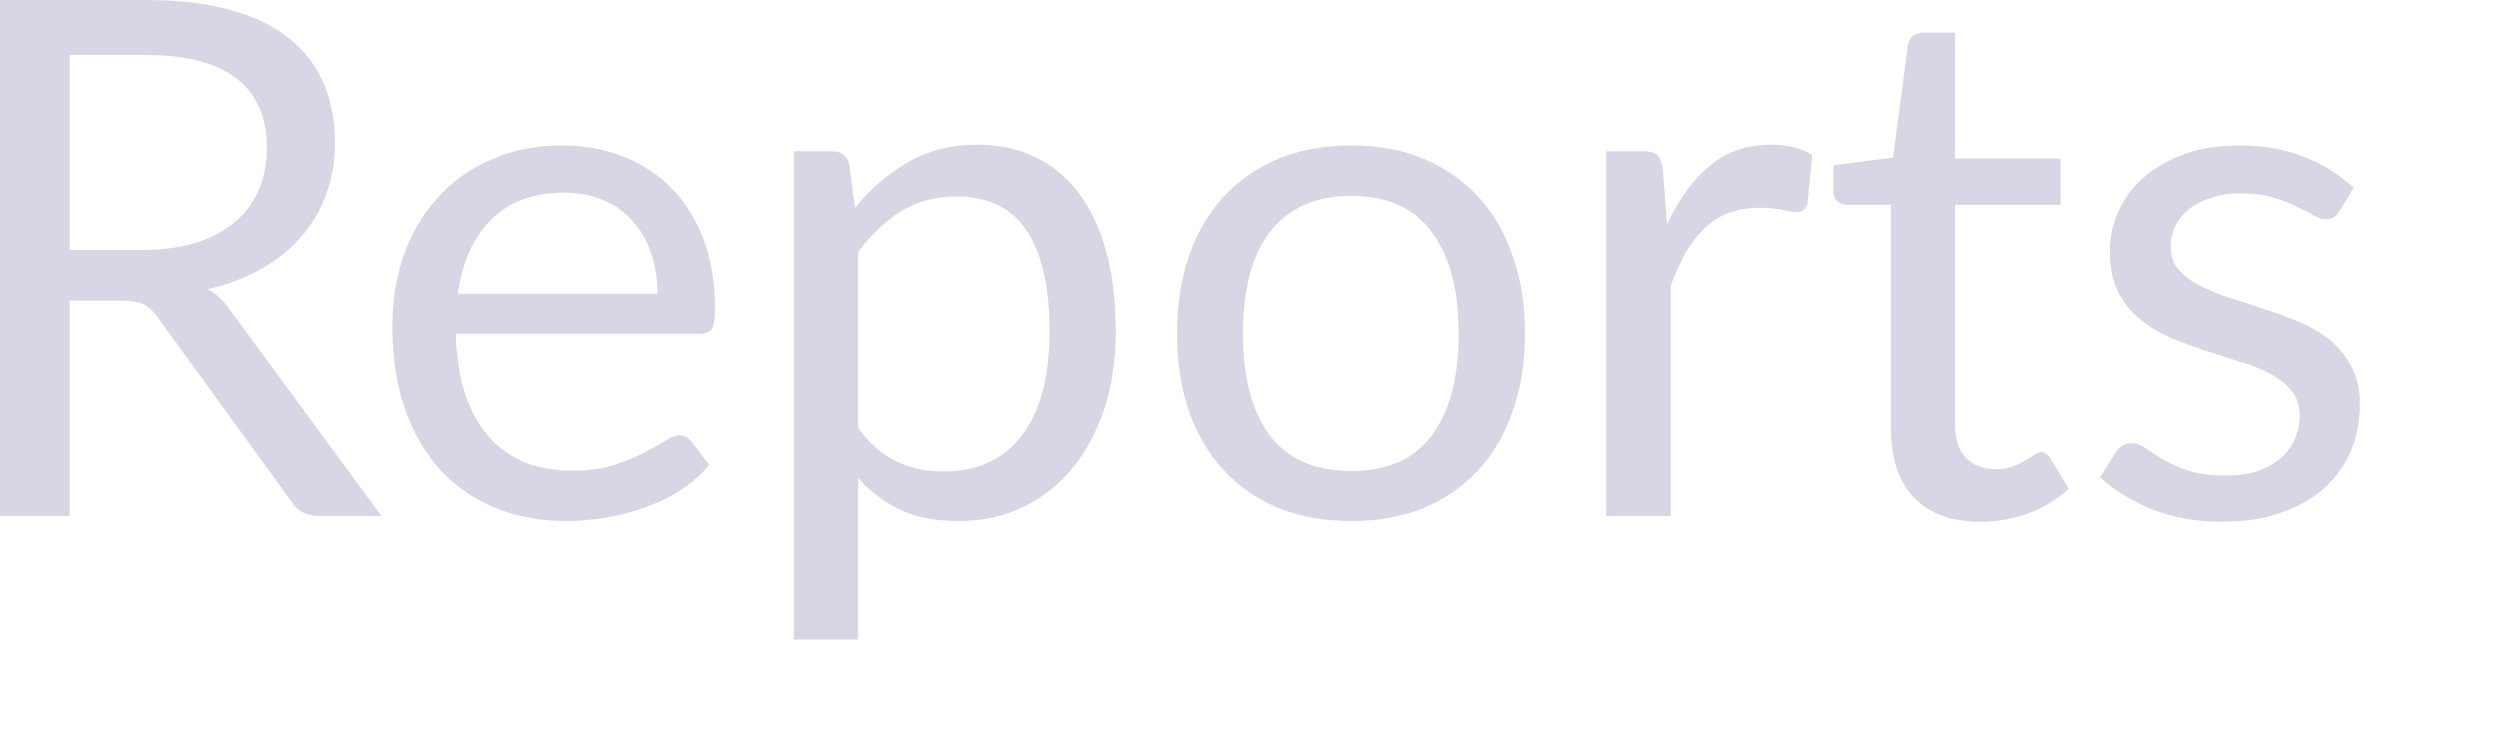 <?xml version="1.0" encoding="utf-8"?>
<svg xmlns="http://www.w3.org/2000/svg" fill="none" height="100%" overflow="visible" preserveAspectRatio="none" style="display: block;" viewBox="0 0 17 5" width="100%">
<path d="M0.972 1.699C1.109 1.699 1.23 1.683 1.335 1.65C1.441 1.616 1.529 1.569 1.599 1.508C1.671 1.447 1.725 1.373 1.761 1.288C1.797 1.203 1.815 1.109 1.815 1.006C1.815 0.798 1.746 0.639 1.609 0.534C1.472 0.428 1.266 0.374 0.992 0.374H0.473V1.699H0.972ZM2.594 3.509H2.172C2.086 3.509 2.022 3.476 1.981 3.409L1.07 2.155C1.042 2.116 1.012 2.088 0.98 2.071C0.949 2.054 0.9 2.045 0.833 2.045H0.473V3.509H0V0H0.992C1.214 0 1.406 0.023 1.567 0.068C1.729 0.112 1.862 0.177 1.967 0.262C2.073 0.346 2.151 0.45 2.202 0.57C2.252 0.689 2.278 0.823 2.278 0.972C2.278 1.096 2.258 1.212 2.219 1.32C2.18 1.427 2.123 1.525 2.047 1.611C1.974 1.696 1.883 1.769 1.776 1.829C1.669 1.889 1.549 1.936 1.413 1.966C1.474 2 1.526 2.05 1.57 2.116L2.594 3.509ZM4.471 1.998C4.471 1.897 4.456 1.804 4.427 1.721C4.399 1.636 4.357 1.564 4.302 1.504C4.248 1.441 4.182 1.394 4.103 1.361C4.025 1.327 3.936 1.31 3.836 1.31C3.627 1.31 3.462 1.371 3.339 1.494C3.218 1.615 3.143 1.783 3.114 1.998H4.471ZM4.823 3.161C4.769 3.227 4.705 3.283 4.63 3.332C4.555 3.381 4.474 3.419 4.387 3.45C4.302 3.481 4.214 3.504 4.123 3.519C4.031 3.535 3.941 3.543 3.851 3.543C3.68 3.543 3.521 3.515 3.376 3.457C3.232 3.399 3.107 3.314 3.001 3.203C2.897 3.09 2.815 2.952 2.756 2.787C2.697 2.622 2.668 2.432 2.668 2.218C2.668 2.046 2.694 1.884 2.746 1.734C2.8 1.583 2.877 1.454 2.977 1.344C3.076 1.233 3.198 1.147 3.342 1.085C3.485 1.021 3.647 0.989 3.826 0.989C3.975 0.989 4.112 1.015 4.238 1.065C4.365 1.114 4.475 1.186 4.566 1.28C4.659 1.373 4.732 1.49 4.784 1.629C4.836 1.765 4.862 1.922 4.862 2.098C4.862 2.167 4.855 2.213 4.84 2.236C4.826 2.258 4.798 2.27 4.757 2.27H3.099C3.104 2.426 3.125 2.563 3.163 2.679C3.202 2.795 3.256 2.892 3.324 2.97C3.393 3.047 3.475 3.105 3.569 3.144C3.664 3.182 3.77 3.2 3.888 3.2C3.997 3.2 4.091 3.188 4.169 3.164C4.249 3.137 4.318 3.11 4.375 3.081C4.432 3.051 4.48 3.025 4.517 3C4.556 2.974 4.59 2.961 4.618 2.961C4.653 2.961 4.681 2.975 4.701 3.002L4.823 3.161ZM5.836 2.912C5.916 3.019 6.004 3.095 6.098 3.139C6.193 3.184 6.299 3.206 6.417 3.206C6.648 3.206 6.826 3.123 6.951 2.958C7.075 2.794 7.137 2.558 7.137 2.253C7.137 2.091 7.122 1.952 7.093 1.837C7.065 1.72 7.024 1.626 6.97 1.552C6.916 1.477 6.85 1.422 6.772 1.388C6.693 1.354 6.604 1.336 6.505 1.336C6.363 1.336 6.238 1.37 6.13 1.434C6.024 1.5 5.926 1.593 5.836 1.712V2.912ZM5.814 1.413C5.919 1.284 6.04 1.18 6.177 1.102C6.314 1.023 6.471 0.984 6.647 0.984C6.791 0.984 6.92 1.012 7.036 1.067C7.152 1.121 7.251 1.202 7.333 1.31C7.414 1.416 7.477 1.548 7.521 1.706C7.565 1.865 7.587 2.047 7.587 2.253C7.587 2.436 7.563 2.606 7.514 2.765C7.465 2.921 7.394 3.058 7.301 3.173C7.209 3.288 7.097 3.379 6.963 3.445C6.831 3.511 6.681 3.543 6.515 3.543C6.363 3.543 6.232 3.518 6.123 3.467C6.015 3.416 5.92 3.344 5.836 3.252V4.349H5.398V1.029H5.66C5.722 1.029 5.76 1.058 5.775 1.119L5.814 1.413ZM9.189 0.989C9.37 0.989 9.534 1.019 9.679 1.079C9.824 1.141 9.948 1.226 10.051 1.336C10.154 1.448 10.232 1.582 10.286 1.741C10.342 1.898 10.37 2.073 10.37 2.267C10.37 2.463 10.342 2.64 10.286 2.796C10.232 2.953 10.154 3.088 10.051 3.198C9.948 3.309 9.824 3.395 9.679 3.455C9.534 3.514 9.37 3.543 9.189 3.543C9.006 3.543 8.841 3.514 8.694 3.455C8.549 3.395 8.425 3.309 8.322 3.198C8.219 3.088 8.14 2.953 8.085 2.796C8.031 2.64 8.004 2.463 8.004 2.267C8.004 2.073 8.031 1.898 8.085 1.741C8.14 1.582 8.219 1.448 8.322 1.336C8.425 1.226 8.549 1.141 8.694 1.079C8.841 1.019 9.006 0.989 9.189 0.989ZM9.189 3.203C9.434 3.203 9.617 3.122 9.738 2.958C9.859 2.794 9.919 2.564 9.919 2.27C9.919 1.974 9.859 1.744 9.738 1.58C9.617 1.414 9.434 1.332 9.189 1.332C9.065 1.332 8.956 1.353 8.863 1.396C8.772 1.438 8.695 1.499 8.633 1.58C8.573 1.659 8.527 1.758 8.496 1.875C8.467 1.992 8.452 2.123 8.452 2.27C8.452 2.564 8.512 2.794 8.633 2.958C8.756 3.122 8.941 3.203 9.189 3.203ZM11.336 1.525C11.415 1.356 11.511 1.224 11.625 1.128C11.74 1.032 11.879 0.984 12.044 0.984C12.096 0.984 12.146 0.99 12.194 1.001C12.242 1.013 12.286 1.03 12.323 1.055L12.291 1.381C12.282 1.422 12.257 1.442 12.218 1.442C12.195 1.442 12.162 1.437 12.118 1.427C12.074 1.418 12.024 1.413 11.968 1.413C11.89 1.413 11.82 1.424 11.758 1.447C11.697 1.47 11.643 1.504 11.594 1.55C11.546 1.594 11.503 1.65 11.464 1.716C11.426 1.782 11.392 1.857 11.361 1.942V3.509H10.922V1.029H11.172C11.22 1.029 11.252 1.037 11.27 1.055C11.288 1.073 11.3 1.104 11.307 1.148L11.336 1.525ZM13.468 3.548C13.272 3.548 13.121 3.493 13.015 3.384C12.911 3.275 12.858 3.117 12.858 2.912V1.393H12.56C12.534 1.393 12.511 1.385 12.494 1.371C12.476 1.355 12.467 1.33 12.467 1.298V1.124L12.873 1.072L12.974 0.306C12.979 0.282 12.989 0.262 13.005 0.247C13.023 0.231 13.046 0.222 13.074 0.222H13.294V1.078H14.012V1.393H13.294V2.882C13.294 2.987 13.32 3.064 13.37 3.115C13.421 3.165 13.486 3.191 13.566 3.191C13.612 3.191 13.651 3.185 13.684 3.173C13.718 3.161 13.748 3.147 13.772 3.132C13.796 3.117 13.817 3.104 13.833 3.093C13.851 3.08 13.867 3.074 13.88 3.074C13.902 3.074 13.923 3.088 13.941 3.115L14.068 3.323C13.993 3.394 13.902 3.449 13.796 3.49C13.69 3.528 13.581 3.548 13.468 3.548ZM15.907 1.437C15.887 1.473 15.857 1.491 15.816 1.491C15.792 1.491 15.764 1.483 15.733 1.464C15.702 1.447 15.664 1.427 15.618 1.406C15.574 1.383 15.521 1.362 15.459 1.344C15.397 1.324 15.323 1.315 15.238 1.315C15.165 1.315 15.099 1.324 15.04 1.344C14.981 1.362 14.931 1.387 14.888 1.42C14.847 1.453 14.816 1.491 14.793 1.535C14.771 1.578 14.761 1.624 14.761 1.675C14.761 1.739 14.779 1.791 14.815 1.834C14.852 1.876 14.901 1.913 14.962 1.944C15.022 1.975 15.091 2.003 15.167 2.027C15.244 2.05 15.322 2.076 15.402 2.104C15.484 2.13 15.563 2.159 15.64 2.192C15.717 2.224 15.785 2.265 15.846 2.314C15.906 2.363 15.954 2.424 15.99 2.495C16.028 2.565 16.047 2.65 16.047 2.75C16.047 2.864 16.026 2.97 15.985 3.068C15.945 3.164 15.884 3.248 15.804 3.32C15.724 3.391 15.626 3.446 15.51 3.487C15.394 3.528 15.26 3.548 15.109 3.548C14.936 3.548 14.779 3.52 14.638 3.465C14.498 3.408 14.379 3.335 14.281 3.247L14.384 3.081C14.397 3.06 14.412 3.043 14.43 3.032C14.448 3.02 14.471 3.014 14.499 3.014C14.528 3.014 14.559 3.026 14.592 3.049C14.625 3.072 14.664 3.097 14.709 3.124C14.757 3.152 14.814 3.178 14.881 3.2C14.948 3.223 15.031 3.234 15.131 3.234C15.216 3.234 15.29 3.224 15.354 3.203C15.417 3.18 15.47 3.15 15.513 3.112C15.555 3.075 15.586 3.032 15.606 2.983C15.627 2.934 15.638 2.881 15.638 2.826C15.638 2.757 15.619 2.701 15.581 2.657C15.545 2.611 15.497 2.573 15.437 2.542C15.376 2.509 15.307 2.481 15.229 2.459C15.152 2.434 15.073 2.409 14.991 2.383C14.911 2.356 14.832 2.327 14.754 2.294C14.677 2.26 14.608 2.218 14.548 2.167C14.487 2.117 14.438 2.055 14.401 1.981C14.365 1.906 14.347 1.815 14.347 1.709C14.347 1.615 14.367 1.524 14.406 1.437C14.445 1.349 14.502 1.273 14.577 1.207C14.652 1.141 14.745 1.087 14.854 1.048C14.963 1.008 15.088 0.989 15.229 0.989C15.392 0.989 15.538 1.015 15.667 1.067C15.798 1.118 15.91 1.189 16.005 1.278L15.907 1.437Z" fill="#D7D6E5" id="Vector"/>
</svg>